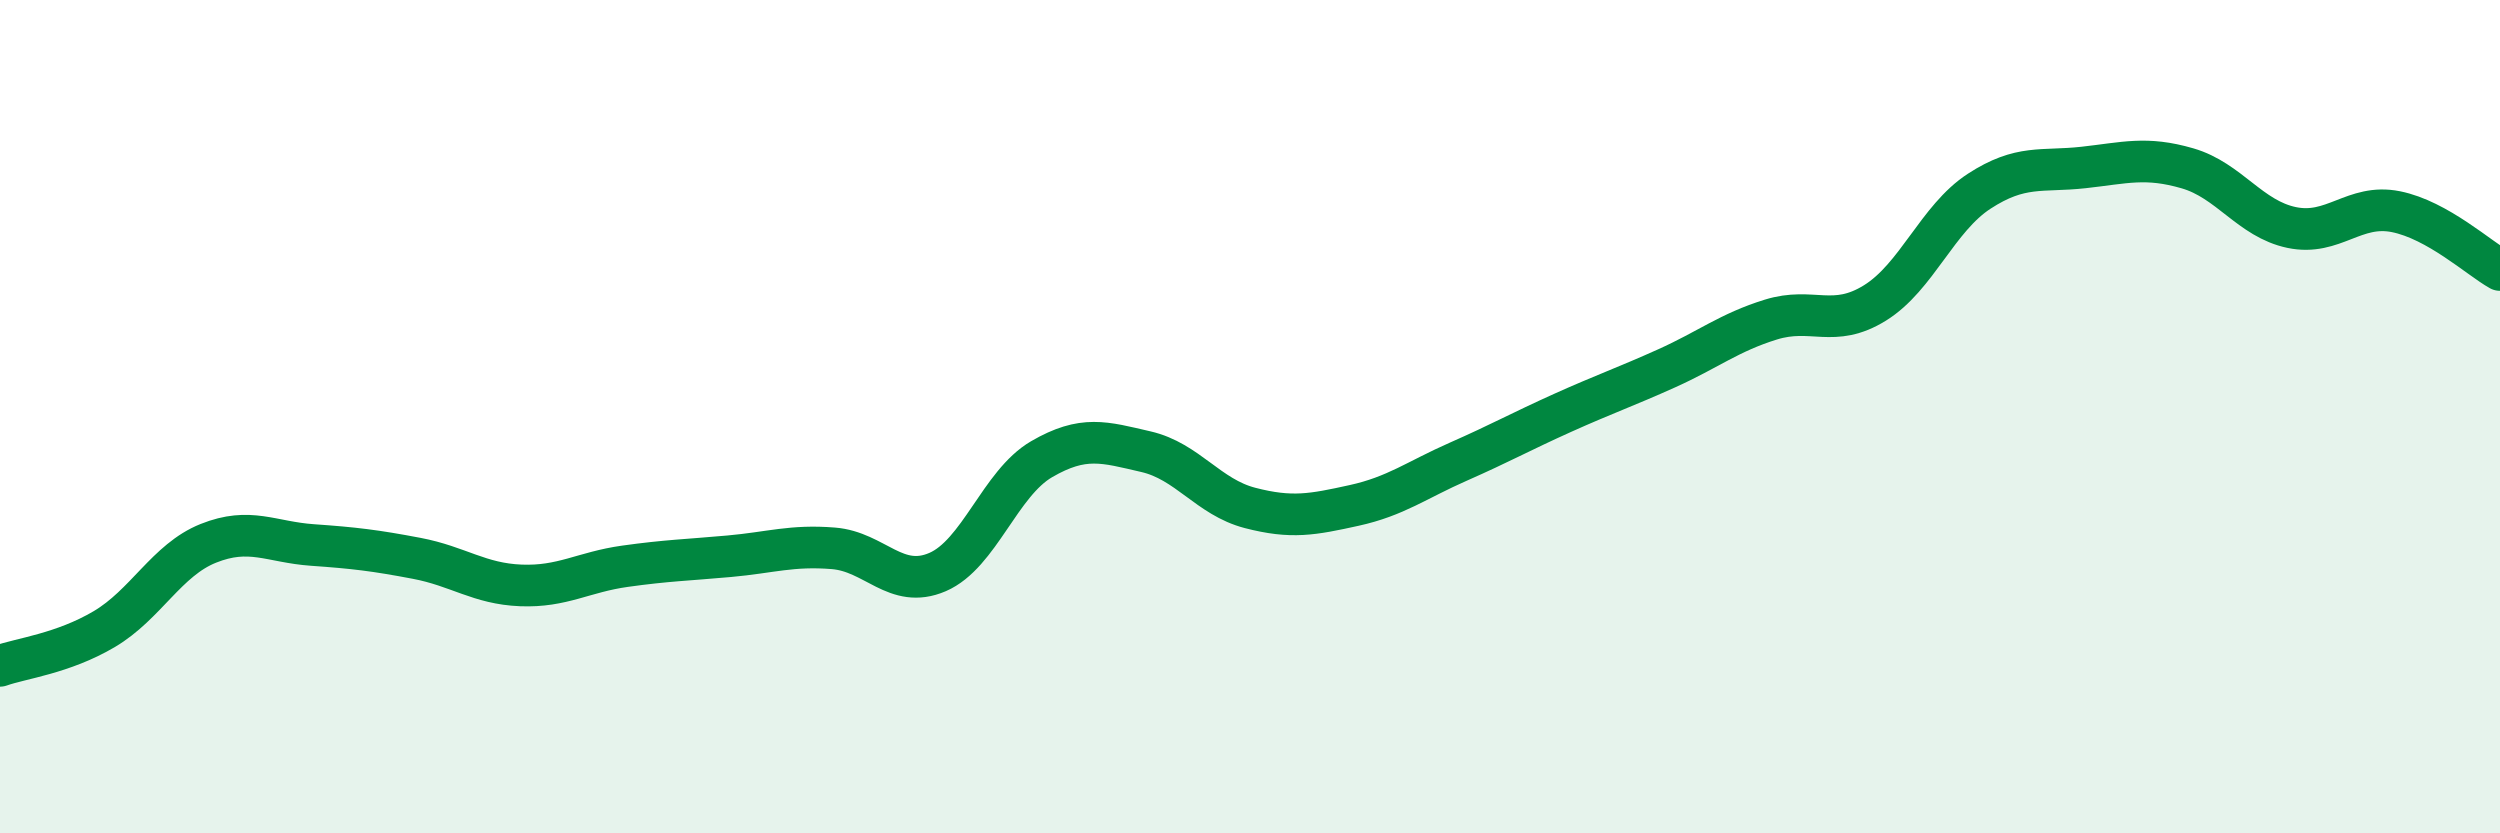 
    <svg width="60" height="20" viewBox="0 0 60 20" xmlns="http://www.w3.org/2000/svg">
      <path
        d="M 0,15.98 C 0.5,15.8 1.5,15.69 2.5,15.1 C 3.5,14.51 4,13.44 5,13.04 C 6,12.64 6.5,13.01 7.5,13.08 C 8.5,13.15 9,13.21 10,13.4 C 11,13.59 11.5,14.01 12.5,14.05 C 13.5,14.09 14,13.73 15,13.59 C 16,13.45 16.5,13.44 17.5,13.35 C 18.5,13.26 19,13.08 20,13.16 C 21,13.24 21.5,14.16 22.5,13.73 C 23.5,13.3 24,11.6 25,11.02 C 26,10.44 26.5,10.61 27.5,10.84 C 28.5,11.07 29,11.93 30,12.19 C 31,12.45 31.5,12.35 32.5,12.13 C 33.5,11.91 34,11.52 35,11.08 C 36,10.64 36.5,10.36 37.5,9.91 C 38.5,9.46 39,9.29 40,8.84 C 41,8.39 41.5,7.98 42.5,7.67 C 43.5,7.36 44,7.89 45,7.27 C 46,6.65 46.5,5.24 47.5,4.59 C 48.5,3.94 49,4.13 50,4.02 C 51,3.91 51.5,3.75 52.5,4.04 C 53.5,4.33 54,5.25 55,5.46 C 56,5.67 56.5,4.88 57.5,5.08 C 58.5,5.28 59.5,6.2 60,6.48L60 20L0 20Z"
        fill="#008740"
        opacity="0.1"
        stroke-linecap="round"
        stroke-linejoin="round"
      />
      <path
        d="M 0,15.98 C 0.5,15.8 1.5,15.69 2.5,15.1 C 3.5,14.51 4,13.44 5,13.04 C 6,12.64 6.5,13.01 7.5,13.08 C 8.5,13.15 9,13.21 10,13.4 C 11,13.59 11.5,14.01 12.5,14.05 C 13.5,14.09 14,13.73 15,13.59 C 16,13.45 16.5,13.44 17.5,13.35 C 18.5,13.26 19,13.08 20,13.16 C 21,13.24 21.5,14.16 22.5,13.73 C 23.5,13.3 24,11.6 25,11.02 C 26,10.44 26.5,10.61 27.5,10.84 C 28.5,11.07 29,11.93 30,12.19 C 31,12.45 31.5,12.35 32.5,12.13 C 33.5,11.91 34,11.52 35,11.08 C 36,10.64 36.5,10.36 37.5,9.91 C 38.5,9.46 39,9.29 40,8.84 C 41,8.39 41.5,7.98 42.5,7.67 C 43.5,7.36 44,7.89 45,7.27 C 46,6.65 46.5,5.24 47.5,4.59 C 48.5,3.94 49,4.13 50,4.02 C 51,3.91 51.5,3.75 52.5,4.04 C 53.5,4.33 54,5.25 55,5.46 C 56,5.67 56.5,4.88 57.5,5.08 C 58.5,5.28 59.5,6.2 60,6.48"
        stroke="#008740"
        stroke-width="1"
        fill="none"
        stroke-linecap="round"
        stroke-linejoin="round"
      />
    </svg>
  